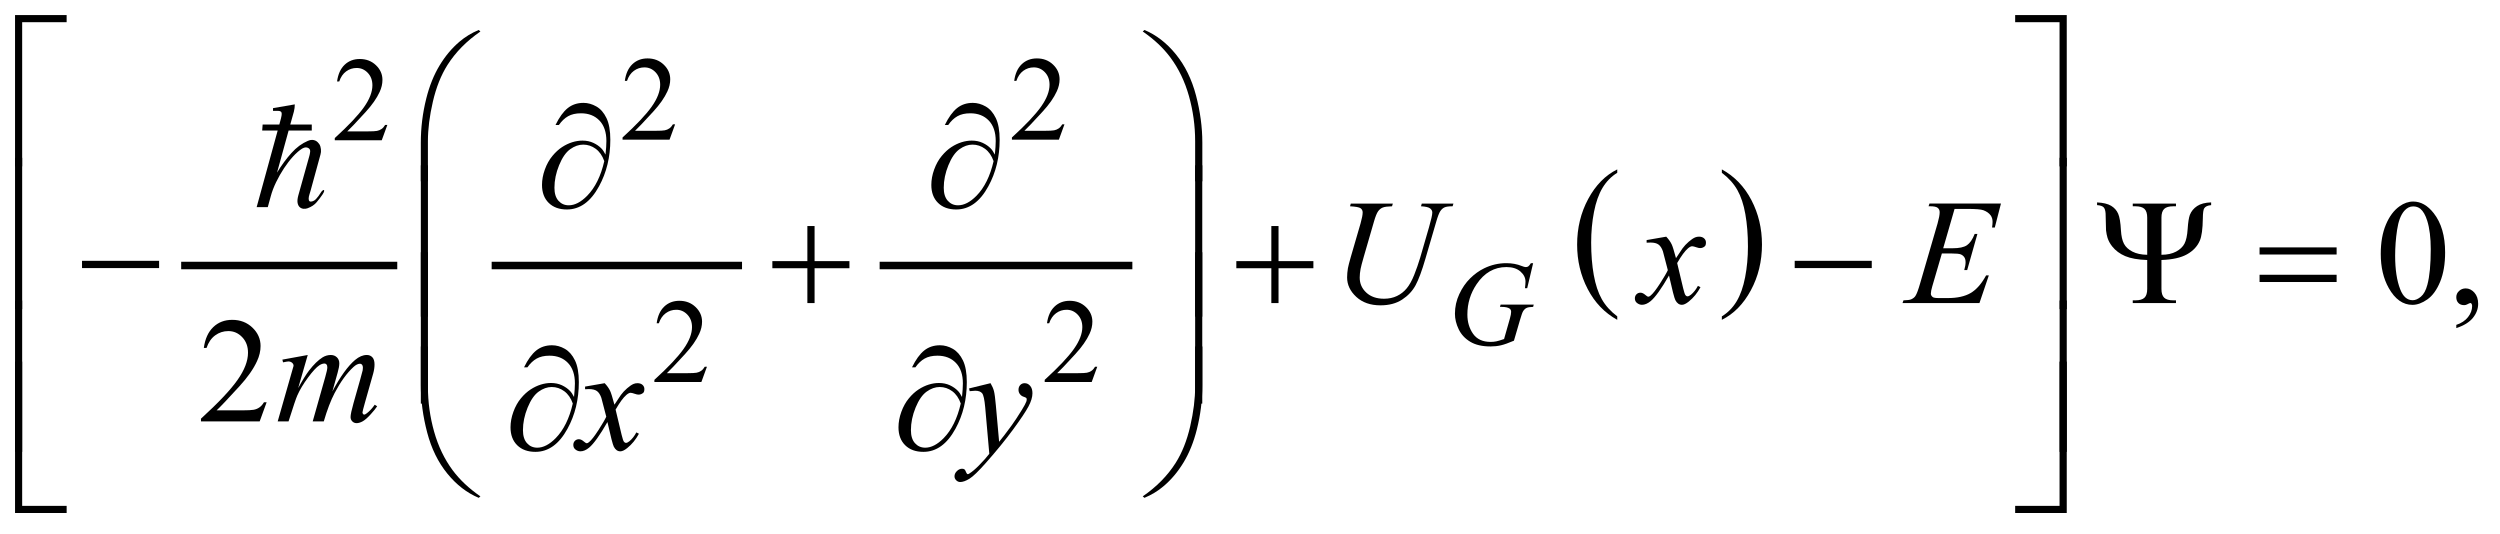 <?xml version="1.0" encoding="UTF-8"?>
<!DOCTYPE svg PUBLIC '-//W3C//DTD SVG 1.0//EN'
          'http://www.w3.org/TR/2001/REC-SVG-20010904/DTD/svg10.dtd'>
<svg stroke-dasharray="none" shape-rendering="auto" xmlns="http://www.w3.org/2000/svg" font-family="'Dialog'" text-rendering="auto" width="262" fill-opacity="1" color-interpolation="auto" color-rendering="auto" preserveAspectRatio="xMidYMid meet" font-size="12px" viewBox="0 0 262 56" fill="black" xmlns:xlink="http://www.w3.org/1999/xlink" stroke="black" image-rendering="auto" stroke-miterlimit="10" stroke-linecap="square" stroke-linejoin="miter" font-style="normal" stroke-width="1" height="56" stroke-dashoffset="0" font-weight="normal" stroke-opacity="1"
><!--Generated by the Batik Graphics2D SVG Generator--><defs id="genericDefs"
  /><g
  ><defs id="defs1"
    ><clipPath clipPathUnits="userSpaceOnUse" id="clipPath1"
      ><path d="M-1 -1 L164.791 -1 L164.791 34.112 L-1 34.112 L-1 -1 Z"
      /></clipPath
      ><clipPath clipPathUnits="userSpaceOnUse" id="clipPath2"
      ><path d="M-0 -0 L-0 33.112 L163.792 33.112 L163.792 -0 Z"
      /></clipPath
    ></defs
    ><g stroke-width="0.5" transform="scale(1.576,1.576) translate(1,1)"
    ><line y2="16.656" fill="none" x1="11.298" clip-path="url(#clipPath2)" x2="25.167" y1="16.656"
    /></g
    ><g stroke-width="0.5" transform="matrix(1.576,0,0,1.576,1.576,1.576)"
    ><line y2="16.656" fill="none" x1="31.944" clip-path="url(#clipPath2)" x2="48.093" y1="16.656"
    /></g
    ><g stroke-width="0.5" transform="matrix(1.576,0,0,1.576,1.576,1.576)"
    ><line y2="16.656" fill="none" x1="57.744" clip-path="url(#clipPath2)" x2="74.049" y1="16.656"
    /></g
    ><g stroke-width="0.5" transform="matrix(1.576,0,0,1.576,1.576,1.576)"
    ><path d="M106.543 20.038 L106.543 20.268 C105.702 19.803 105.047 19.121 104.578 18.22 C104.109 17.321 103.875 16.336 103.875 15.266 C103.875 14.153 104.121 13.14 104.614 12.226 C105.107 11.312 105.75 10.658 106.543 10.264 L106.543 10.49 C106.147 10.733 105.821 11.066 105.566 11.488 C105.312 11.91 105.122 12.446 104.996 13.095 C104.871 13.744 104.808 14.422 104.808 15.126 C104.808 15.924 104.867 16.645 104.982 17.289 C105.098 17.933 105.276 18.467 105.514 18.891 C105.752 19.316 106.096 19.698 106.543 20.038 Z" stroke="none" clip-path="url(#clipPath2)"
    /></g
    ><g stroke-width="0.5" transform="matrix(1.576,0,0,1.576,1.576,1.576)"
    ><path d="M113.499 10.49 L113.499 10.264 C114.34 10.726 114.995 11.407 115.464 12.306 C115.933 13.205 116.167 14.19 116.167 15.26 C116.167 16.373 115.921 17.387 115.428 18.303 C114.935 19.219 114.292 19.873 113.499 20.267 L113.499 20.037 C113.898 19.794 114.226 19.461 114.48 19.039 C114.734 18.616 114.923 18.081 115.047 17.434 C115.171 16.787 115.234 16.109 115.234 15.4 C115.234 14.606 115.176 13.886 115.062 13.24 C114.948 12.594 114.77 12.059 114.531 11.636 C114.291 11.211 113.946 10.83 113.499 10.49 Z" stroke="none" clip-path="url(#clipPath2)"
    /></g
    ><g stroke-width="0.5" transform="matrix(1.576,0,0,1.576,1.576,1.576)"
    ><path d="M43.893 7.268 L43.522 8.287 L40.398 8.287 L40.398 8.142 C41.317 7.304 41.963 6.62 42.338 6.089 C42.713 5.558 42.9 5.073 42.9 4.633 C42.9 4.297 42.797 4.022 42.592 3.805 C42.386 3.589 42.14 3.481 41.854 3.481 C41.594 3.481 41.36 3.557 41.153 3.709 C40.946 3.861 40.793 4.084 40.695 4.378 L40.55 4.378 C40.615 3.897 40.782 3.527 41.051 3.27 C41.321 3.013 41.657 2.884 42.06 2.884 C42.49 2.884 42.848 3.022 43.136 3.298 C43.424 3.574 43.568 3.899 43.568 4.274 C43.568 4.542 43.505 4.81 43.38 5.078 C43.187 5.499 42.875 5.946 42.443 6.417 C41.795 7.125 41.39 7.552 41.229 7.697 L42.611 7.697 C42.892 7.697 43.089 7.687 43.202 7.666 C43.315 7.645 43.417 7.603 43.509 7.539 C43.6 7.476 43.679 7.385 43.747 7.268 L43.893 7.268 Z" stroke="none" clip-path="url(#clipPath2)"
    /></g
    ><g stroke-width="0.5" transform="matrix(1.576,0,0,1.576,1.576,1.576)"
    ><path d="M69.784 7.268 L69.413 8.287 L66.29 8.287 L66.29 8.142 C67.209 7.304 67.855 6.62 68.23 6.089 C68.605 5.558 68.792 5.073 68.792 4.633 C68.792 4.297 68.689 4.022 68.484 3.805 C68.278 3.589 68.032 3.481 67.746 3.481 C67.486 3.481 67.252 3.557 67.045 3.709 C66.838 3.861 66.685 4.084 66.587 4.378 L66.442 4.378 C66.507 3.897 66.674 3.527 66.943 3.27 C67.213 3.013 67.549 2.884 67.952 2.884 C68.382 2.884 68.74 3.022 69.028 3.298 C69.316 3.574 69.46 3.899 69.46 4.274 C69.46 4.542 69.397 4.81 69.272 5.078 C69.08 5.5 68.768 5.946 68.335 6.417 C67.687 7.125 67.282 7.552 67.121 7.697 L68.503 7.697 C68.784 7.697 68.981 7.687 69.094 7.666 C69.207 7.645 69.309 7.603 69.401 7.539 C69.492 7.476 69.571 7.385 69.639 7.268 L69.784 7.268 Z" stroke="none" clip-path="url(#clipPath2)"
    /></g
    ><g stroke-width="0.5" transform="matrix(1.576,0,0,1.576,1.576,1.576)"
    ><path d="M46.01 23.385 L45.639 24.404 L42.515 24.404 L42.515 24.259 C43.434 23.421 44.08 22.737 44.455 22.206 C44.83 21.675 45.017 21.189 45.017 20.75 C45.017 20.414 44.914 20.139 44.709 19.923 C44.503 19.706 44.257 19.599 43.971 19.599 C43.711 19.599 43.477 19.675 43.27 19.828 C43.063 19.981 42.91 20.203 42.812 20.497 L42.667 20.497 C42.732 20.016 42.899 19.646 43.168 19.389 C43.437 19.132 43.774 19.002 44.177 19.002 C44.607 19.002 44.965 19.141 45.253 19.416 C45.541 19.691 45.685 20.018 45.685 20.392 C45.685 20.661 45.622 20.928 45.497 21.197 C45.304 21.618 44.992 22.064 44.56 22.536 C43.912 23.243 43.507 23.67 43.346 23.815 L44.728 23.815 C45.009 23.815 45.206 23.805 45.319 23.785 C45.432 23.764 45.534 23.722 45.626 23.658 C45.717 23.594 45.796 23.504 45.864 23.387 L46.01 23.387 Z" stroke="none" clip-path="url(#clipPath2)"
    /></g
    ><g stroke-width="0.5" transform="matrix(1.576,0,0,1.576,1.576,1.576)"
    ><path d="M71.965 23.385 L71.594 24.404 L68.47 24.404 L68.47 24.259 C69.389 23.421 70.035 22.737 70.41 22.206 C70.785 21.675 70.972 21.189 70.972 20.75 C70.972 20.414 70.869 20.139 70.664 19.923 C70.458 19.706 70.212 19.599 69.926 19.599 C69.666 19.599 69.432 19.675 69.225 19.828 C69.018 19.981 68.865 20.203 68.767 20.497 L68.622 20.497 C68.687 20.016 68.854 19.646 69.123 19.389 C69.392 19.132 69.729 19.002 70.132 19.002 C70.562 19.002 70.92 19.141 71.208 19.416 C71.496 19.691 71.64 20.018 71.64 20.392 C71.64 20.661 71.577 20.928 71.452 21.197 C71.259 21.618 70.947 22.064 70.515 22.536 C69.867 23.243 69.462 23.67 69.301 23.815 L70.683 23.815 C70.964 23.815 71.161 23.805 71.274 23.785 C71.387 23.764 71.489 23.722 71.581 23.658 C71.672 23.594 71.751 23.504 71.819 23.387 L71.965 23.387 Z" stroke="none" clip-path="url(#clipPath2)"
    /></g
    ><g stroke-width="0.5" transform="matrix(1.576,0,0,1.576,1.576,1.576)"
    ><path d="M157.314 15.885 C157.314 15.131 157.427 14.481 157.656 13.936 C157.884 13.392 158.186 12.986 158.563 12.719 C158.856 12.508 159.159 12.402 159.471 12.402 C159.978 12.402 160.434 12.66 160.837 13.178 C161.341 13.819 161.594 14.687 161.594 15.783 C161.594 16.551 161.483 17.203 161.262 17.74 C161.04 18.277 160.758 18.667 160.415 18.909 C160.071 19.151 159.74 19.272 159.422 19.272 C158.79 19.272 158.265 18.9 157.846 18.155 C157.491 17.526 157.314 16.77 157.314 15.885 ZM158.271 16.007 C158.271 16.918 158.383 17.661 158.608 18.237 C158.794 18.721 159.07 18.964 159.438 18.964 C159.614 18.964 159.795 18.885 159.984 18.728 C160.173 18.57 160.316 18.306 160.414 17.935 C160.563 17.375 160.639 16.587 160.639 15.569 C160.639 14.814 160.561 14.185 160.405 13.681 C160.288 13.307 160.136 13.042 159.951 12.886 C159.818 12.779 159.657 12.725 159.469 12.725 C159.247 12.725 159.051 12.825 158.878 13.023 C158.644 13.293 158.484 13.717 158.399 14.296 C158.313 14.874 158.271 15.444 158.271 16.007 Z" stroke="none" clip-path="url(#clipPath2)"
    /></g
    ><g stroke-width="0.5" transform="matrix(1.576,0,0,1.576,1.576,1.576)"
    ><path d="M162.338 20.818 L162.338 20.603 C162.673 20.493 162.933 20.321 163.116 20.088 C163.299 19.855 163.391 19.609 163.391 19.349 C163.391 19.287 163.376 19.235 163.347 19.193 C163.325 19.164 163.302 19.149 163.279 19.149 C163.244 19.149 163.166 19.181 163.045 19.247 C162.986 19.276 162.925 19.291 162.859 19.291 C162.7 19.291 162.573 19.244 162.479 19.149 C162.384 19.054 162.337 18.924 162.337 18.758 C162.337 18.599 162.398 18.462 162.52 18.349 C162.642 18.235 162.791 18.178 162.966 18.178 C163.181 18.178 163.372 18.272 163.54 18.458 C163.707 18.646 163.791 18.894 163.791 19.202 C163.791 19.537 163.675 19.848 163.442 20.137 C163.21 20.424 162.842 20.652 162.338 20.818 Z" stroke="none" clip-path="url(#clipPath2)"
    /></g
    ><g stroke-width="0.5" transform="matrix(1.576,0,0,1.576,1.576,1.576)"
    ><path d="M16.731 25.748 L16.268 27.021 L12.364 27.021 L12.364 26.84 C13.512 25.793 14.321 24.938 14.789 24.274 C15.258 23.611 15.492 23.004 15.492 22.455 C15.492 22.035 15.363 21.69 15.106 21.421 C14.849 21.15 14.542 21.016 14.184 21.016 C13.859 21.016 13.567 21.111 13.308 21.301 C13.049 21.491 12.858 21.771 12.734 22.138 L12.554 22.138 C12.635 21.536 12.844 21.075 13.181 20.752 C13.518 20.429 13.938 20.269 14.443 20.269 C14.98 20.269 15.428 20.442 15.787 20.787 C16.147 21.132 16.327 21.538 16.327 22.007 C16.327 22.342 16.249 22.677 16.093 23.012 C15.852 23.539 15.462 24.097 14.922 24.686 C14.112 25.571 13.606 26.104 13.404 26.287 L15.132 26.287 C15.484 26.287 15.73 26.273 15.871 26.248 C16.013 26.222 16.141 26.169 16.254 26.089 C16.368 26.01 16.467 25.897 16.552 25.75 L16.731 25.75 Z" stroke="none" clip-path="url(#clipPath2)"
    /></g
    ><g stroke-width="0.5" transform="matrix(1.576,0,0,1.576,1.576,1.576)"
    ><path d="M100.95 16.498 L100.555 18.165 L100.407 18.165 C100.43 17.97 100.442 17.825 100.442 17.731 C100.442 17.476 100.33 17.251 100.105 17.054 C99.879 16.858 99.569 16.759 99.173 16.759 C98.363 16.759 97.702 17.139 97.19 17.899 C96.782 18.501 96.577 19.173 96.577 19.918 C96.577 20.412 96.704 20.839 96.956 21.198 C97.209 21.556 97.598 21.736 98.124 21.736 C98.254 21.736 98.377 21.724 98.492 21.701 C98.608 21.678 98.783 21.626 99.017 21.545 L99.404 20.183 C99.459 19.996 99.486 19.846 99.486 19.735 C99.486 19.641 99.452 19.57 99.384 19.52 C99.275 19.445 99.098 19.407 98.853 19.407 L98.744 19.407 L98.787 19.255 L100.989 19.255 L100.95 19.407 C100.75 19.41 100.604 19.433 100.512 19.477 C100.421 19.521 100.343 19.597 100.278 19.704 C100.234 19.774 100.163 19.978 100.064 20.316 L99.673 21.655 C99.317 21.808 99.028 21.911 98.81 21.962 C98.592 22.013 98.361 22.038 98.12 22.038 C97.562 22.038 97.111 21.934 96.765 21.724 C96.419 21.515 96.163 21.238 95.998 20.893 C95.832 20.548 95.75 20.205 95.75 19.865 C95.75 19.407 95.846 18.971 96.039 18.559 C96.231 18.146 96.472 17.797 96.759 17.513 C97.047 17.228 97.36 17.003 97.698 16.839 C98.164 16.613 98.653 16.5 99.166 16.5 C99.543 16.5 99.885 16.563 100.188 16.687 C100.311 16.737 100.401 16.761 100.458 16.761 C100.523 16.761 100.579 16.746 100.624 16.716 C100.67 16.686 100.729 16.614 100.802 16.5 L100.95 16.5 Z" stroke="none" clip-path="url(#clipPath2)"
    /></g
    ><g stroke-width="0.5" transform="matrix(1.576,0,0,1.576,1.576,1.576)"
    ><path d="M88.823 12.538 L91.62 12.538 L91.566 12.718 C91.28 12.725 91.076 12.752 90.954 12.799 C90.832 12.846 90.727 12.93 90.641 13.05 C90.555 13.17 90.464 13.393 90.37 13.718 L89.691 16.06 C89.571 16.477 89.499 16.749 89.476 16.88 C89.437 17.088 89.417 17.281 89.417 17.46 C89.417 17.854 89.563 18.187 89.856 18.458 C90.149 18.729 90.541 18.865 91.032 18.865 C91.354 18.865 91.642 18.804 91.896 18.682 C92.15 18.56 92.367 18.389 92.547 18.169 C92.727 17.949 92.893 17.652 93.042 17.276 C93.191 16.901 93.323 16.521 93.438 16.137 L94.024 14.117 C94.17 13.613 94.244 13.284 94.244 13.132 C94.244 13.025 94.194 12.933 94.095 12.856 C93.996 12.78 93.795 12.733 93.492 12.717 L93.546 12.537 L95.65 12.537 L95.596 12.717 C95.349 12.717 95.17 12.741 95.062 12.788 C94.953 12.835 94.858 12.92 94.776 13.042 C94.695 13.164 94.604 13.4 94.503 13.752 L93.786 16.206 C93.555 17.003 93.337 17.59 93.132 17.969 C92.927 18.349 92.63 18.665 92.241 18.921 C91.852 19.176 91.37 19.304 90.794 19.304 C90.131 19.304 89.596 19.116 89.189 18.741 C88.783 18.365 88.579 17.935 88.579 17.45 C88.579 17.259 88.598 17.054 88.633 16.836 C88.659 16.693 88.723 16.445 88.823 16.094 L89.477 13.845 C89.568 13.52 89.614 13.281 89.614 13.128 C89.614 13.007 89.567 12.914 89.475 12.847 C89.382 12.781 89.148 12.737 88.774 12.718 L88.823 12.538 Z" stroke="none" clip-path="url(#clipPath2)"
    /></g
    ><g stroke-width="0.5" transform="matrix(1.576,0,0,1.576,1.576,1.576)"
    ><path d="M109.8 14.738 C109.959 14.907 110.08 15.076 110.161 15.245 C110.22 15.362 110.315 15.67 110.449 16.167 L110.879 15.523 C110.992 15.367 111.131 15.218 111.293 15.077 C111.456 14.935 111.6 14.839 111.723 14.786 C111.801 14.754 111.887 14.737 111.982 14.737 C112.122 14.737 112.233 14.775 112.316 14.849 C112.399 14.923 112.441 15.015 112.441 15.122 C112.441 15.246 112.417 15.33 112.368 15.375 C112.277 15.457 112.173 15.497 112.055 15.497 C111.987 15.497 111.913 15.482 111.835 15.453 C111.682 15.401 111.58 15.375 111.527 15.375 C111.449 15.375 111.356 15.42 111.249 15.512 C111.048 15.681 110.807 16.008 110.527 16.492 L110.927 18.171 C110.989 18.428 111.04 18.581 111.082 18.632 C111.125 18.683 111.167 18.707 111.209 18.707 C111.277 18.707 111.357 18.67 111.448 18.595 C111.627 18.446 111.78 18.25 111.907 18.01 L112.078 18.098 C111.873 18.482 111.612 18.8 111.297 19.054 C111.118 19.198 110.967 19.269 110.844 19.269 C110.661 19.269 110.517 19.166 110.409 18.961 C110.341 18.834 110.199 18.288 109.984 17.321 C109.476 18.203 109.07 18.77 108.764 19.024 C108.565 19.187 108.373 19.268 108.188 19.268 C108.058 19.268 107.939 19.221 107.832 19.126 C107.754 19.055 107.715 18.959 107.715 18.838 C107.715 18.731 107.751 18.642 107.822 18.569 C107.893 18.498 107.981 18.463 108.086 18.463 C108.191 18.463 108.301 18.515 108.418 18.618 C108.502 18.693 108.567 18.73 108.613 18.73 C108.652 18.73 108.702 18.705 108.764 18.652 C108.916 18.529 109.124 18.262 109.388 17.852 C109.652 17.442 109.825 17.146 109.906 16.964 C109.704 16.173 109.595 15.756 109.579 15.71 C109.505 15.499 109.407 15.349 109.286 15.261 C109.166 15.173 108.989 15.129 108.755 15.129 C108.68 15.129 108.594 15.132 108.496 15.139 L108.496 14.964 L109.8 14.738 Z" stroke="none" clip-path="url(#clipPath2)"
    /></g
    ><g stroke-width="0.5" transform="matrix(1.576,0,0,1.576,1.576,1.576)"
    ><path d="M128.973 12.894 L128.217 15.509 L128.836 15.509 C129.278 15.509 129.6 15.442 129.798 15.306 C129.996 15.171 130.167 14.922 130.311 14.557 L130.492 14.557 L129.813 16.958 L129.618 16.958 C129.677 16.756 129.706 16.584 129.706 16.44 C129.706 16.3 129.678 16.188 129.621 16.104 C129.563 16.02 129.485 15.957 129.387 15.916 C129.287 15.875 129.078 15.855 128.759 15.855 L128.13 15.855 L127.49 18.046 C127.428 18.257 127.397 18.418 127.397 18.529 C127.397 18.613 127.438 18.688 127.519 18.753 C127.575 18.799 127.712 18.821 127.934 18.821 L128.52 18.821 C129.154 18.821 129.663 18.709 130.044 18.485 C130.427 18.26 130.769 17.87 131.071 17.313 L131.252 17.313 L130.628 19.153 L125.513 19.153 L125.576 18.972 C125.83 18.966 126.001 18.943 126.089 18.904 C126.219 18.845 126.314 18.771 126.372 18.679 C126.46 18.546 126.563 18.266 126.685 17.84 L127.846 13.849 C127.937 13.527 127.983 13.281 127.983 13.112 C127.983 12.988 127.94 12.892 127.853 12.821 C127.767 12.751 127.599 12.716 127.348 12.716 L127.245 12.716 L127.304 12.536 L132.058 12.536 L131.648 14.131 L131.467 14.131 C131.489 13.982 131.501 13.856 131.501 13.756 C131.501 13.584 131.459 13.439 131.374 13.321 C131.264 13.172 131.103 13.058 130.891 12.98 C130.735 12.921 130.375 12.892 129.813 12.892 L128.973 12.892 Z" stroke="none" clip-path="url(#clipPath2)"
    /></g
    ><g stroke-width="0.5" transform="matrix(1.576,0,0,1.576,1.576,1.576)"
    ><path d="M19.464 22.606 L18.829 24.806 C19.112 24.288 19.353 23.9 19.552 23.64 C19.861 23.237 20.162 22.944 20.455 22.761 C20.627 22.657 20.808 22.606 20.997 22.606 C21.16 22.606 21.295 22.658 21.402 22.761 C21.509 22.865 21.563 22.999 21.563 23.161 C21.563 23.32 21.525 23.529 21.451 23.786 L21.104 25.025 C21.634 24.033 22.137 23.337 22.612 22.936 C22.875 22.715 23.135 22.605 23.393 22.605 C23.542 22.605 23.665 22.656 23.761 22.758 C23.857 22.861 23.905 23.019 23.905 23.234 C23.905 23.422 23.876 23.623 23.817 23.835 L23.28 25.732 C23.163 26.145 23.104 26.375 23.104 26.42 C23.104 26.466 23.119 26.505 23.148 26.537 C23.168 26.56 23.193 26.571 23.226 26.571 C23.259 26.571 23.315 26.541 23.397 26.478 C23.583 26.335 23.756 26.147 23.919 25.913 L24.08 26.016 C23.999 26.146 23.855 26.325 23.648 26.552 C23.441 26.781 23.265 26.935 23.118 27.016 C22.971 27.097 22.837 27.138 22.713 27.138 C22.599 27.138 22.504 27.099 22.427 27.021 C22.35 26.943 22.312 26.847 22.312 26.733 C22.312 26.577 22.378 26.263 22.512 25.792 L22.956 24.226 C23.057 23.866 23.111 23.665 23.117 23.626 C23.127 23.564 23.132 23.504 23.132 23.445 C23.132 23.364 23.114 23.3 23.078 23.255 C23.039 23.209 22.995 23.187 22.946 23.187 C22.809 23.187 22.665 23.257 22.512 23.397 C22.063 23.81 21.643 24.389 21.253 25.134 C20.996 25.624 20.755 26.254 20.531 27.022 L19.794 27.022 L20.629 24.07 C20.72 23.752 20.766 23.539 20.766 23.431 C20.766 23.343 20.748 23.278 20.712 23.236 C20.676 23.194 20.632 23.173 20.58 23.173 C20.473 23.173 20.358 23.212 20.238 23.29 C20.043 23.417 19.791 23.688 19.484 24.104 C19.176 24.521 18.938 24.919 18.769 25.299 C18.687 25.479 18.494 26.053 18.188 27.022 L17.466 27.022 L18.369 23.861 L18.486 23.451 C18.508 23.389 18.52 23.344 18.52 23.314 C18.52 23.243 18.487 23.178 18.422 23.122 C18.357 23.064 18.274 23.036 18.173 23.036 C18.131 23.036 18.014 23.056 17.821 23.095 L17.778 22.914 L19.464 22.606 Z" stroke="none" clip-path="url(#clipPath2)"
    /></g
    ><g stroke-width="0.5" transform="matrix(1.576,0,0,1.576,1.576,1.576)"
    ><path d="M39.209 24.481 C39.369 24.65 39.489 24.819 39.57 24.988 C39.629 25.105 39.724 25.413 39.858 25.91 L40.287 25.266 C40.401 25.11 40.539 24.961 40.702 24.82 C40.865 24.678 41.008 24.582 41.131 24.53 C41.209 24.497 41.296 24.481 41.39 24.481 C41.53 24.481 41.641 24.518 41.724 24.592 C41.807 24.667 41.849 24.758 41.849 24.865 C41.849 24.989 41.825 25.073 41.776 25.119 C41.685 25.2 41.581 25.241 41.463 25.241 C41.395 25.241 41.321 25.226 41.243 25.197 C41.09 25.145 40.988 25.119 40.936 25.119 C40.858 25.119 40.765 25.165 40.658 25.256 C40.456 25.425 40.216 25.752 39.936 26.236 L40.336 27.915 C40.398 28.172 40.45 28.325 40.492 28.376 C40.534 28.427 40.576 28.451 40.619 28.451 C40.687 28.451 40.767 28.414 40.858 28.339 C41.037 28.19 41.19 27.994 41.316 27.754 L41.487 27.842 C41.282 28.226 41.022 28.544 40.706 28.798 C40.527 28.942 40.375 29.013 40.252 29.013 C40.07 29.013 39.925 28.91 39.818 28.705 C39.75 28.578 39.608 28.032 39.393 27.065 C38.886 27.947 38.479 28.514 38.173 28.768 C37.975 28.931 37.783 29.012 37.597 29.012 C37.467 29.012 37.348 28.965 37.241 28.87 C37.163 28.799 37.124 28.703 37.124 28.582 C37.124 28.475 37.16 28.386 37.231 28.313 C37.303 28.242 37.391 28.207 37.495 28.207 C37.599 28.207 37.71 28.259 37.827 28.362 C37.911 28.437 37.976 28.474 38.022 28.474 C38.061 28.474 38.112 28.449 38.173 28.396 C38.326 28.273 38.534 28.006 38.798 27.596 C39.061 27.186 39.234 26.89 39.315 26.708 C39.113 25.917 39.004 25.499 38.988 25.454 C38.913 25.242 38.816 25.093 38.696 25.005 C38.575 24.917 38.398 24.873 38.164 24.873 C38.089 24.873 38.003 24.877 37.906 24.883 L37.906 24.707 L39.209 24.481 Z" stroke="none" clip-path="url(#clipPath2)"
    /></g
    ><g stroke-width="0.5" transform="matrix(1.576,0,0,1.576,1.576,1.576)"
    ><path d="M64.868 24.481 C64.979 24.669 65.055 24.845 65.097 25.01 C65.139 25.174 65.181 25.496 65.224 25.978 L65.439 28.378 C65.634 28.145 65.917 27.774 66.288 27.266 C66.467 27.019 66.688 26.683 66.952 26.256 C67.112 25.996 67.209 25.814 67.245 25.71 C67.265 25.657 67.274 25.604 67.274 25.549 C67.274 25.513 67.263 25.484 67.24 25.461 C67.217 25.438 67.158 25.411 67.062 25.38 C66.966 25.35 66.886 25.292 66.823 25.209 C66.76 25.127 66.728 25.031 66.728 24.924 C66.728 24.791 66.767 24.684 66.845 24.602 C66.923 24.521 67.021 24.481 67.138 24.481 C67.281 24.481 67.403 24.54 67.504 24.659 C67.605 24.778 67.655 24.941 67.655 25.149 C67.655 25.406 67.567 25.7 67.391 26.03 C67.215 26.36 66.877 26.867 66.376 27.55 C65.875 28.234 65.268 28.978 64.556 29.784 C64.064 30.341 63.7 30.691 63.463 30.836 C63.225 30.981 63.022 31.053 62.853 31.053 C62.752 31.053 62.664 31.015 62.587 30.939 C62.51 30.863 62.472 30.774 62.472 30.673 C62.472 30.546 62.525 30.43 62.631 30.326 C62.736 30.222 62.851 30.17 62.975 30.17 C63.04 30.17 63.094 30.185 63.136 30.214 C63.162 30.231 63.191 30.277 63.221 30.353 C63.252 30.43 63.281 30.481 63.306 30.507 C63.322 30.523 63.342 30.531 63.365 30.531 C63.385 30.531 63.419 30.514 63.468 30.482 C63.647 30.371 63.855 30.196 64.093 29.955 C64.406 29.637 64.636 29.376 64.786 29.175 L64.513 26.081 C64.467 25.57 64.399 25.26 64.308 25.149 C64.217 25.039 64.064 24.983 63.849 24.983 C63.781 24.983 63.659 24.993 63.483 25.012 L63.439 24.831 L64.868 24.481 Z" stroke="none" clip-path="url(#clipPath2)"
    /></g
    ><g stroke-width="0.5" transform="matrix(1.576,0,0,1.576,1.576,1.576)"
    ><path d="M0.474 10.065 L0 10.065 L0 0 L3.431 0 L3.431 0.478 L0.474 0.478 L0.474 10.065 Z" stroke="none" clip-path="url(#clipPath2)"
    /></g
    ><g stroke-width="0.5" transform="matrix(1.576,0,0,1.576,1.576,1.576)"
    ><path d="M133.003 0 L136.434 0 L136.434 10.065 L135.955 10.065 L135.955 0.478 L133.003 0.478 L133.003 0 Z" stroke="none" clip-path="url(#clipPath2)"
    /></g
    ><g stroke-width="0.5" transform="matrix(1.576,0,0,1.576,1.576,1.576)"
    ><path d="M26.983 11.058 L26.983 8.491 C26.983 7.489 27.105 6.505 27.349 5.539 C27.557 4.709 27.851 3.981 28.23 3.353 C28.609 2.726 29.053 2.197 29.56 1.768 C29.931 1.453 30.355 1.194 30.834 0.992 L30.946 1.095 C30.029 1.726 29.3 2.466 28.759 3.315 C28.329 3.995 28.005 4.81 27.785 5.759 C27.565 6.708 27.455 7.587 27.455 8.394 L27.455 11.058 L26.983 11.058 Z" stroke="none" clip-path="url(#clipPath2)"
    /></g
    ><g stroke-width="0.5" transform="matrix(1.576,0,0,1.576,1.576,1.576)"
    ><path d="M78.953 11.058 L78.474 11.058 L78.474 8.394 C78.474 7.366 78.337 6.366 78.064 5.394 C77.791 4.421 77.381 3.568 76.835 2.832 C76.363 2.194 75.748 1.616 74.99 1.095 L75.102 0.992 C75.886 1.321 76.583 1.861 77.193 2.612 C77.803 3.363 78.249 4.274 78.53 5.342 C78.811 6.41 78.952 7.46 78.952 8.491 L78.952 11.058 Z" stroke="none" clip-path="url(#clipPath2)"
    /></g
    ><g stroke-width="0.5" transform="matrix(1.576,0,0,1.576,1.576,1.576)"
    ><path d="M39.265 9.281 C39.304 8.913 39.324 8.613 39.324 8.378 C39.324 7.793 39.171 7.339 38.863 7.017 C38.555 6.695 38.146 6.534 37.635 6.534 C37.29 6.534 37.004 6.599 36.776 6.729 C36.548 6.859 36.345 7.053 36.166 7.31 L35.941 7.31 C36.191 6.796 36.462 6.423 36.751 6.19 C37.041 5.957 37.39 5.841 37.8 5.841 C38.093 5.841 38.378 5.921 38.656 6.08 C38.934 6.239 39.159 6.497 39.329 6.851 C39.5 7.205 39.585 7.687 39.585 8.295 C39.585 9.443 39.335 10.474 38.834 11.388 C38.274 12.416 37.562 12.93 36.696 12.93 C36.189 12.93 35.786 12.784 35.488 12.491 C35.191 12.199 35.042 11.8 35.042 11.296 C35.042 10.961 35.105 10.619 35.232 10.269 C35.359 9.919 35.526 9.62 35.732 9.372 C35.939 9.123 36.153 8.926 36.376 8.781 C36.599 8.636 36.825 8.529 37.055 8.457 C37.284 8.386 37.51 8.35 37.731 8.35 C38.001 8.35 38.243 8.401 38.458 8.501 C38.673 8.601 38.852 8.727 38.995 8.876 C39.085 8.967 39.174 9.102 39.265 9.281 ZM39.183 9.715 C39.056 9.354 38.866 9.081 38.614 8.895 C38.362 8.71 38.085 8.617 37.782 8.617 C37.489 8.617 37.2 8.719 36.916 8.922 C36.631 9.126 36.386 9.48 36.179 9.986 C35.972 10.491 35.869 10.992 35.869 11.486 C35.869 11.863 35.958 12.152 36.138 12.352 C36.317 12.552 36.544 12.652 36.821 12.652 C37.221 12.652 37.63 12.441 38.046 12.018 C38.576 11.478 38.955 10.71 39.183 9.715 Z" stroke="none" clip-path="url(#clipPath2)"
    /></g
    ><g stroke-width="0.5" transform="matrix(1.576,0,0,1.576,1.576,1.576)"
    ><path d="M65.154 9.281 C65.193 8.913 65.213 8.613 65.213 8.378 C65.213 7.793 65.06 7.339 64.752 7.017 C64.444 6.695 64.035 6.534 63.524 6.534 C63.179 6.534 62.893 6.599 62.665 6.729 C62.437 6.859 62.234 7.053 62.055 7.31 L61.83 7.31 C62.08 6.796 62.351 6.423 62.64 6.19 C62.93 5.957 63.279 5.841 63.689 5.841 C63.982 5.841 64.267 5.921 64.545 6.08 C64.823 6.239 65.048 6.497 65.218 6.851 C65.389 7.205 65.474 7.687 65.474 8.295 C65.474 9.443 65.224 10.474 64.723 11.388 C64.163 12.416 63.451 12.93 62.585 12.93 C62.078 12.93 61.675 12.784 61.377 12.491 C61.08 12.199 60.931 11.8 60.931 11.296 C60.931 10.961 60.994 10.619 61.121 10.269 C61.248 9.919 61.415 9.62 61.621 9.372 C61.828 9.123 62.042 8.926 62.265 8.781 C62.488 8.636 62.714 8.529 62.944 8.457 C63.173 8.386 63.399 8.35 63.62 8.35 C63.89 8.35 64.132 8.401 64.347 8.501 C64.562 8.601 64.741 8.727 64.884 8.876 C64.974 8.967 65.063 9.102 65.154 9.281 ZM65.071 9.715 C64.944 9.354 64.754 9.081 64.502 8.895 C64.25 8.71 63.973 8.617 63.67 8.617 C63.377 8.617 63.088 8.719 62.804 8.922 C62.519 9.126 62.274 9.48 62.067 9.986 C61.86 10.491 61.757 10.992 61.757 11.486 C61.757 11.863 61.846 12.152 62.026 12.352 C62.205 12.552 62.432 12.652 62.709 12.652 C63.109 12.652 63.518 12.441 63.934 12.018 C64.464 11.478 64.843 10.71 65.071 9.715 Z" stroke="none" clip-path="url(#clipPath2)"
    /></g
    ><g stroke-width="0.5" transform="matrix(1.576,0,0,1.576,1.576,1.576)"
    ><path d="M0.474 19.557 L0 19.557 L0 9.492 L0.474 9.492 L0.474 19.557 Z" stroke="none" clip-path="url(#clipPath2)"
    /></g
    ><g stroke-width="0.5" transform="matrix(1.576,0,0,1.576,1.576,1.576)"
    ><path d="M135.96 9.492 L136.434 9.492 L136.434 19.557 L135.96 19.557 L135.96 9.492 Z" stroke="none" clip-path="url(#clipPath2)"
    /></g
    ><g stroke-width="0.5" transform="matrix(1.576,0,0,1.576,1.576,1.576)"
    ><path d="M4.454 16.344 L9.579 16.344 L9.579 16.827 L4.454 16.827 L4.454 16.344 Z" stroke="none" clip-path="url(#clipPath2)"
    /></g
    ><g stroke-width="0.5" transform="matrix(1.576,0,0,1.576,1.576,1.576)"
    ><path d="M52.688 14.031 L53.167 14.031 L53.167 16.364 L55.485 16.364 L55.485 16.837 L53.167 16.837 L53.167 19.154 L52.688 19.154 L52.688 16.837 L50.36 16.837 L50.36 16.364 L52.688 16.364 L52.688 14.031 Z" stroke="none" clip-path="url(#clipPath2)"
    /></g
    ><g stroke-width="0.5" transform="matrix(1.576,0,0,1.576,1.576,1.576)"
    ><path d="M83.541 14.031 L84.019 14.031 L84.019 16.364 L86.337 16.364 L86.337 16.837 L84.019 16.837 L84.019 19.154 L83.541 19.154 L83.541 16.837 L81.213 16.837 L81.213 16.364 L83.541 16.364 L83.541 14.031 Z" stroke="none" clip-path="url(#clipPath2)"
    /></g
    ><g stroke-width="0.5" transform="matrix(1.576,0,0,1.576,1.576,1.576)"
    ><path d="M118.343 16.344 L123.467 16.344 L123.467 16.827 L118.343 16.827 L118.343 16.344 Z" stroke="none" clip-path="url(#clipPath2)"
    /></g
    ><g stroke-width="0.5" transform="matrix(1.576,0,0,1.576,1.576,1.576)"
    ><path d="M142.731 15.943 C143.122 15.94 143.446 15.869 143.705 15.731 C143.964 15.592 144.149 15.417 144.261 15.204 C144.373 14.991 144.445 14.664 144.474 14.224 C144.503 13.784 144.552 13.472 144.62 13.289 C144.714 13.049 144.876 12.852 145.105 12.701 C145.334 12.55 145.644 12.47 146.035 12.46 L146.035 12.641 C145.807 12.66 145.654 12.73 145.576 12.85 C145.517 12.938 145.487 13.163 145.483 13.523 C145.473 14.232 145.405 14.728 145.278 15.011 C145.116 15.385 144.834 15.685 144.431 15.911 C144.03 16.137 143.462 16.263 142.731 16.289 L142.731 18.216 C142.731 18.486 142.791 18.679 142.912 18.796 C143.032 18.913 143.235 18.972 143.521 18.972 L143.697 18.972 L143.697 19.153 L140.823 19.153 L140.823 18.972 L140.994 18.972 C141.28 18.972 141.483 18.913 141.603 18.796 C141.724 18.679 141.784 18.485 141.784 18.216 L141.784 16.29 C141.17 16.27 140.682 16.184 140.322 16.031 C139.963 15.878 139.675 15.663 139.456 15.387 C139.31 15.201 139.206 15.01 139.144 14.811 C139.101 14.671 139.069 14.507 139.046 14.318 L139.017 13.191 C139.003 12.992 138.958 12.855 138.88 12.778 C138.802 12.702 138.658 12.655 138.45 12.639 L138.45 12.46 C138.853 12.48 139.163 12.553 139.38 12.682 C139.596 12.811 139.753 12.986 139.851 13.209 C139.949 13.432 140.01 13.8 140.037 14.314 C140.059 14.698 140.127 14.995 140.237 15.207 C140.347 15.419 140.534 15.593 140.796 15.729 C141.058 15.865 141.388 15.937 141.784 15.943 L141.784 13.474 C141.784 13.204 141.724 13.011 141.603 12.893 C141.483 12.776 141.28 12.717 140.994 12.717 L140.823 12.717 L140.823 12.537 L143.697 12.537 L143.697 12.717 L143.521 12.717 C143.235 12.717 143.032 12.776 142.912 12.893 C142.791 13.01 142.731 13.204 142.731 13.474 L142.731 15.943 Z" stroke="none" clip-path="url(#clipPath2)"
    /></g
    ><g stroke-width="0.5" transform="matrix(1.576,0,0,1.576,1.576,1.576)"
    ><path d="M149.255 15.451 L154.379 15.451 L154.379 15.924 L149.255 15.924 L149.255 15.451 ZM149.255 17.271 L154.379 17.271 L154.379 17.753 L149.255 17.753 L149.255 17.271 Z" stroke="none" clip-path="url(#clipPath2)"
    /></g
    ><g stroke-width="0.5" transform="matrix(1.576,0,0,1.576,1.576,1.576)"
    ><path d="M27.457 20.057 L26.984 20.057 L26.984 9.992 L27.457 9.992 L27.457 20.057 Z" stroke="none" clip-path="url(#clipPath2)"
    /></g
    ><g stroke-width="0.5" transform="matrix(1.576,0,0,1.576,1.576,1.576)"
    ><path d="M78.948 20.057 L78.474 20.057 L78.474 9.992 L78.948 9.992 L78.948 20.057 Z" stroke="none" clip-path="url(#clipPath2)"
    /></g
    ><g stroke-width="0.5" transform="matrix(1.576,0,0,1.576,1.576,1.576)"
    ><path d="M27.457 25.838 L26.984 25.838 L26.984 15.773 L27.457 15.773 L27.457 25.838 Z" stroke="none" clip-path="url(#clipPath2)"
    /></g
    ><g stroke-width="0.5" transform="matrix(1.576,0,0,1.576,1.576,1.576)"
    ><path d="M78.948 25.838 L78.474 25.838 L78.474 15.773 L78.948 15.773 L78.948 25.838 Z" stroke="none" clip-path="url(#clipPath2)"
    /></g
    ><g stroke-width="0.5" transform="matrix(1.576,0,0,1.576,1.576,1.576)"
    ><path d="M0.474 29.049 L0 29.049 L0 18.984 L0.474 18.984 L0.474 29.049 Z" stroke="none" clip-path="url(#clipPath2)"
    /></g
    ><g stroke-width="0.5" transform="matrix(1.576,0,0,1.576,1.576,1.576)"
    ><path d="M135.96 18.984 L136.434 18.984 L136.434 29.049 L135.96 29.049 L135.96 18.984 Z" stroke="none" clip-path="url(#clipPath2)"
    /></g
    ><g stroke-width="0.5" transform="matrix(1.576,0,0,1.576,1.576,1.576)"
    ><path d="M37.171 25.398 C37.21 25.03 37.23 24.729 37.23 24.496 C37.23 23.91 37.077 23.456 36.769 23.135 C36.461 22.813 36.052 22.652 35.541 22.652 C35.196 22.652 34.91 22.717 34.682 22.847 C34.454 22.977 34.251 23.17 34.072 23.427 L33.847 23.427 C34.097 22.913 34.368 22.54 34.657 22.308 C34.946 22.076 35.296 21.959 35.706 21.959 C35.999 21.959 36.284 22.038 36.562 22.197 C36.84 22.357 37.065 22.614 37.235 22.968 C37.406 23.322 37.491 23.804 37.491 24.412 C37.491 25.559 37.241 26.591 36.74 27.505 C36.18 28.533 35.468 29.047 34.602 29.047 C34.095 29.047 33.692 28.901 33.394 28.608 C33.097 28.315 32.948 27.918 32.948 27.413 C32.948 27.078 33.011 26.736 33.138 26.387 C33.265 26.037 33.432 25.738 33.638 25.489 C33.844 25.24 34.059 25.044 34.282 24.899 C34.505 24.754 34.731 24.646 34.961 24.574 C35.19 24.503 35.416 24.468 35.637 24.468 C35.907 24.468 36.149 24.518 36.364 24.618 C36.579 24.72 36.758 24.845 36.901 24.994 C36.991 25.083 37.081 25.219 37.171 25.398 ZM37.089 25.832 C36.962 25.472 36.772 25.198 36.52 25.013 C36.268 24.828 35.991 24.735 35.688 24.735 C35.395 24.735 35.106 24.837 34.822 25.041 C34.537 25.244 34.292 25.599 34.085 26.104 C33.878 26.61 33.775 27.11 33.775 27.604 C33.775 27.981 33.864 28.27 34.044 28.47 C34.223 28.67 34.45 28.77 34.727 28.77 C35.127 28.77 35.536 28.559 35.952 28.136 C36.482 27.595 36.861 26.828 37.089 25.832 Z" stroke="none" clip-path="url(#clipPath2)"
    /></g
    ><g stroke-width="0.5" transform="matrix(1.576,0,0,1.576,1.576,1.576)"
    ><path d="M62.97 25.398 C63.009 25.03 63.029 24.729 63.029 24.496 C63.029 23.91 62.876 23.456 62.568 23.135 C62.26 22.813 61.851 22.652 61.34 22.652 C60.995 22.652 60.709 22.717 60.481 22.847 C60.253 22.977 60.05 23.17 59.871 23.427 L59.646 23.427 C59.896 22.913 60.167 22.54 60.456 22.308 C60.745 22.076 61.095 21.959 61.505 21.959 C61.798 21.959 62.083 22.038 62.361 22.197 C62.639 22.357 62.864 22.614 63.034 22.968 C63.205 23.322 63.29 23.804 63.29 24.412 C63.29 25.559 63.04 26.591 62.539 27.505 C61.979 28.533 61.267 29.047 60.401 29.047 C59.894 29.047 59.491 28.901 59.193 28.608 C58.896 28.315 58.747 27.918 58.747 27.413 C58.747 27.078 58.81 26.736 58.937 26.387 C59.064 26.037 59.231 25.738 59.437 25.489 C59.643 25.24 59.858 25.044 60.081 24.899 C60.304 24.754 60.53 24.646 60.76 24.574 C60.989 24.503 61.215 24.468 61.436 24.468 C61.706 24.468 61.948 24.518 62.163 24.618 C62.378 24.72 62.557 24.845 62.7 24.994 C62.79 25.083 62.879 25.219 62.97 25.398 ZM62.888 25.832 C62.761 25.472 62.571 25.198 62.319 25.013 C62.067 24.828 61.79 24.735 61.487 24.735 C61.194 24.735 60.905 24.837 60.621 25.041 C60.336 25.244 60.091 25.599 59.884 26.104 C59.677 26.61 59.574 27.11 59.574 27.604 C59.574 27.981 59.663 28.27 59.843 28.47 C60.022 28.67 60.249 28.77 60.526 28.77 C60.926 28.77 61.335 28.559 61.751 28.136 C62.281 27.595 62.66 26.828 62.888 25.832 Z" stroke="none" clip-path="url(#clipPath2)"
    /></g
    ><g stroke-width="0.5" transform="matrix(1.576,0,0,1.576,1.576,1.576)"
    ><path d="M26.983 22.039 L27.456 22.039 L27.456 24.708 C27.456 25.736 27.594 26.736 27.869 27.709 C28.144 28.682 28.555 29.535 29.101 30.271 C29.573 30.905 30.188 31.484 30.946 32.007 L30.834 32.105 C30.05 31.777 29.353 31.238 28.743 30.488 C28.133 29.738 27.687 28.829 27.406 27.759 C27.125 26.689 26.984 25.64 26.984 24.612 L26.984 22.039 Z" stroke="none" clip-path="url(#clipPath2)"
    /></g
    ><g stroke-width="0.5" transform="matrix(1.576,0,0,1.576,1.576,1.576)"
    ><path d="M78.953 22.039 L78.953 24.61 C78.953 25.612 78.831 26.594 78.587 27.557 C78.379 28.39 78.085 29.12 77.706 29.747 C77.327 30.375 76.882 30.903 76.371 31.333 C76.003 31.648 75.58 31.905 75.102 32.104 L74.99 32.006 C75.907 31.375 76.636 30.636 77.176 29.786 C77.606 29.106 77.929 28.292 78.147 27.342 C78.365 26.393 78.474 25.514 78.474 24.707 L78.474 22.038 L78.953 22.038 Z" stroke="none" clip-path="url(#clipPath2)"
    /></g
    ><g stroke-width="0.5" transform="matrix(1.576,0,0,1.576,1.576,1.576)"
    ><path d="M3.431 33.112 L0 33.112 L0 23.046 L0.474 23.046 L0.474 32.639 L3.432 32.639 L3.432 33.112 Z" stroke="none" clip-path="url(#clipPath2)"
    /></g
    ><g stroke-width="0.5" transform="matrix(1.576,0,0,1.576,1.576,1.576)"
    ><path d="M135.955 23.046 L136.434 23.046 L136.434 33.111 L133.003 33.111 L133.003 32.638 L135.955 32.638 L135.955 23.046 Z" stroke="none" clip-path="url(#clipPath2)"
    /></g
    ><g stroke-width="0.5" transform="matrix(1.576,0,0,1.576,1.576,1.576)"
    ><path d="M20.054 12.449 C19.908 12.622 19.708 12.755 19.454 12.848 C19.368 12.881 19.276 12.893 19.179 12.883 C19.082 12.873 18.999 12.836 18.929 12.773 C18.859 12.71 18.813 12.616 18.789 12.493 C18.766 12.369 18.781 12.208 18.834 12.008 L19.574 9.36 C19.594 9.294 19.611 9.205 19.624 9.095 C19.637 8.985 19.601 8.904 19.514 8.85 C19.461 8.817 19.401 8.8 19.334 8.8 C19.268 8.8 19.188 8.827 19.094 8.88 C18.901 9 18.699 9.175 18.49 9.404 C18.28 9.634 18.078 9.896 17.885 10.189 C17.692 10.482 17.517 10.79 17.361 11.113 C17.204 11.436 17.086 11.747 17.006 12.047 L16.806 12.776 L16.066 12.776 L17.465 7.68 L16.435 7.68 L16.465 7.281 L17.574 7.281 L17.684 6.871 C17.717 6.738 17.734 6.638 17.734 6.571 C17.734 6.498 17.713 6.446 17.669 6.416 C17.626 6.386 17.561 6.371 17.474 6.371 C17.394 6.371 17.287 6.371 17.154 6.371 L17.154 6.191 L18.603 5.941 C18.603 6.101 18.583 6.261 18.543 6.42 L18.303 7.279 L19.732 7.279 L19.732 7.678 L18.193 7.678 L17.423 10.476 C17.729 9.976 18.049 9.542 18.382 9.172 C18.715 8.802 19.078 8.534 19.471 8.367 C19.577 8.321 19.673 8.299 19.756 8.302 C19.839 8.305 19.913 8.322 19.976 8.352 C20.039 8.382 20.092 8.42 20.136 8.467 C20.179 8.514 20.215 8.557 20.241 8.597 C20.294 8.684 20.327 8.792 20.341 8.922 C20.354 9.052 20.344 9.171 20.311 9.277 L19.651 11.685 C19.631 11.759 19.606 11.842 19.576 11.935 C19.546 12.028 19.529 12.115 19.526 12.195 C19.523 12.275 19.539 12.335 19.576 12.375 C19.613 12.415 19.691 12.415 19.811 12.375 C19.884 12.349 19.951 12.304 20.011 12.24 C20.071 12.177 20.128 12.109 20.181 12.035 C20.234 11.961 20.281 11.891 20.321 11.825 C20.361 11.759 20.398 11.712 20.431 11.685 C20.511 11.619 20.553 11.615 20.556 11.675 C20.559 11.735 20.524 11.819 20.451 11.925 C20.333 12.103 20.2 12.276 20.054 12.449 Z" stroke="none" clip-path="url(#clipPath2)"
    /></g
    ><g stroke-width="0.5" transform="matrix(1.576,0,0,1.576,1.576,1.576)"
    ><path d="M24.757 7.307 L24.386 8.326 L21.262 8.326 L21.262 8.181 C22.181 7.343 22.827 6.659 23.202 6.128 C23.577 5.597 23.764 5.112 23.764 4.672 C23.764 4.336 23.661 4.061 23.456 3.844 C23.25 3.628 23.004 3.52 22.718 3.52 C22.458 3.52 22.224 3.596 22.017 3.748 C21.81 3.9 21.657 4.123 21.559 4.417 L21.414 4.417 C21.479 3.936 21.646 3.566 21.915 3.309 C22.185 3.052 22.521 2.923 22.924 2.923 C23.354 2.923 23.712 3.061 24 3.337 C24.288 3.613 24.432 3.938 24.432 4.313 C24.432 4.581 24.369 4.849 24.244 5.117 C24.051 5.538 23.739 5.985 23.307 6.456 C22.659 7.164 22.254 7.591 22.093 7.736 L23.475 7.736 C23.756 7.736 23.953 7.726 24.066 7.705 C24.179 7.684 24.281 7.642 24.373 7.578 C24.464 7.515 24.543 7.424 24.611 7.307 L24.757 7.307 Z" stroke="none" clip-path="url(#clipPath2)"
    /></g
  ></g
></svg
>
